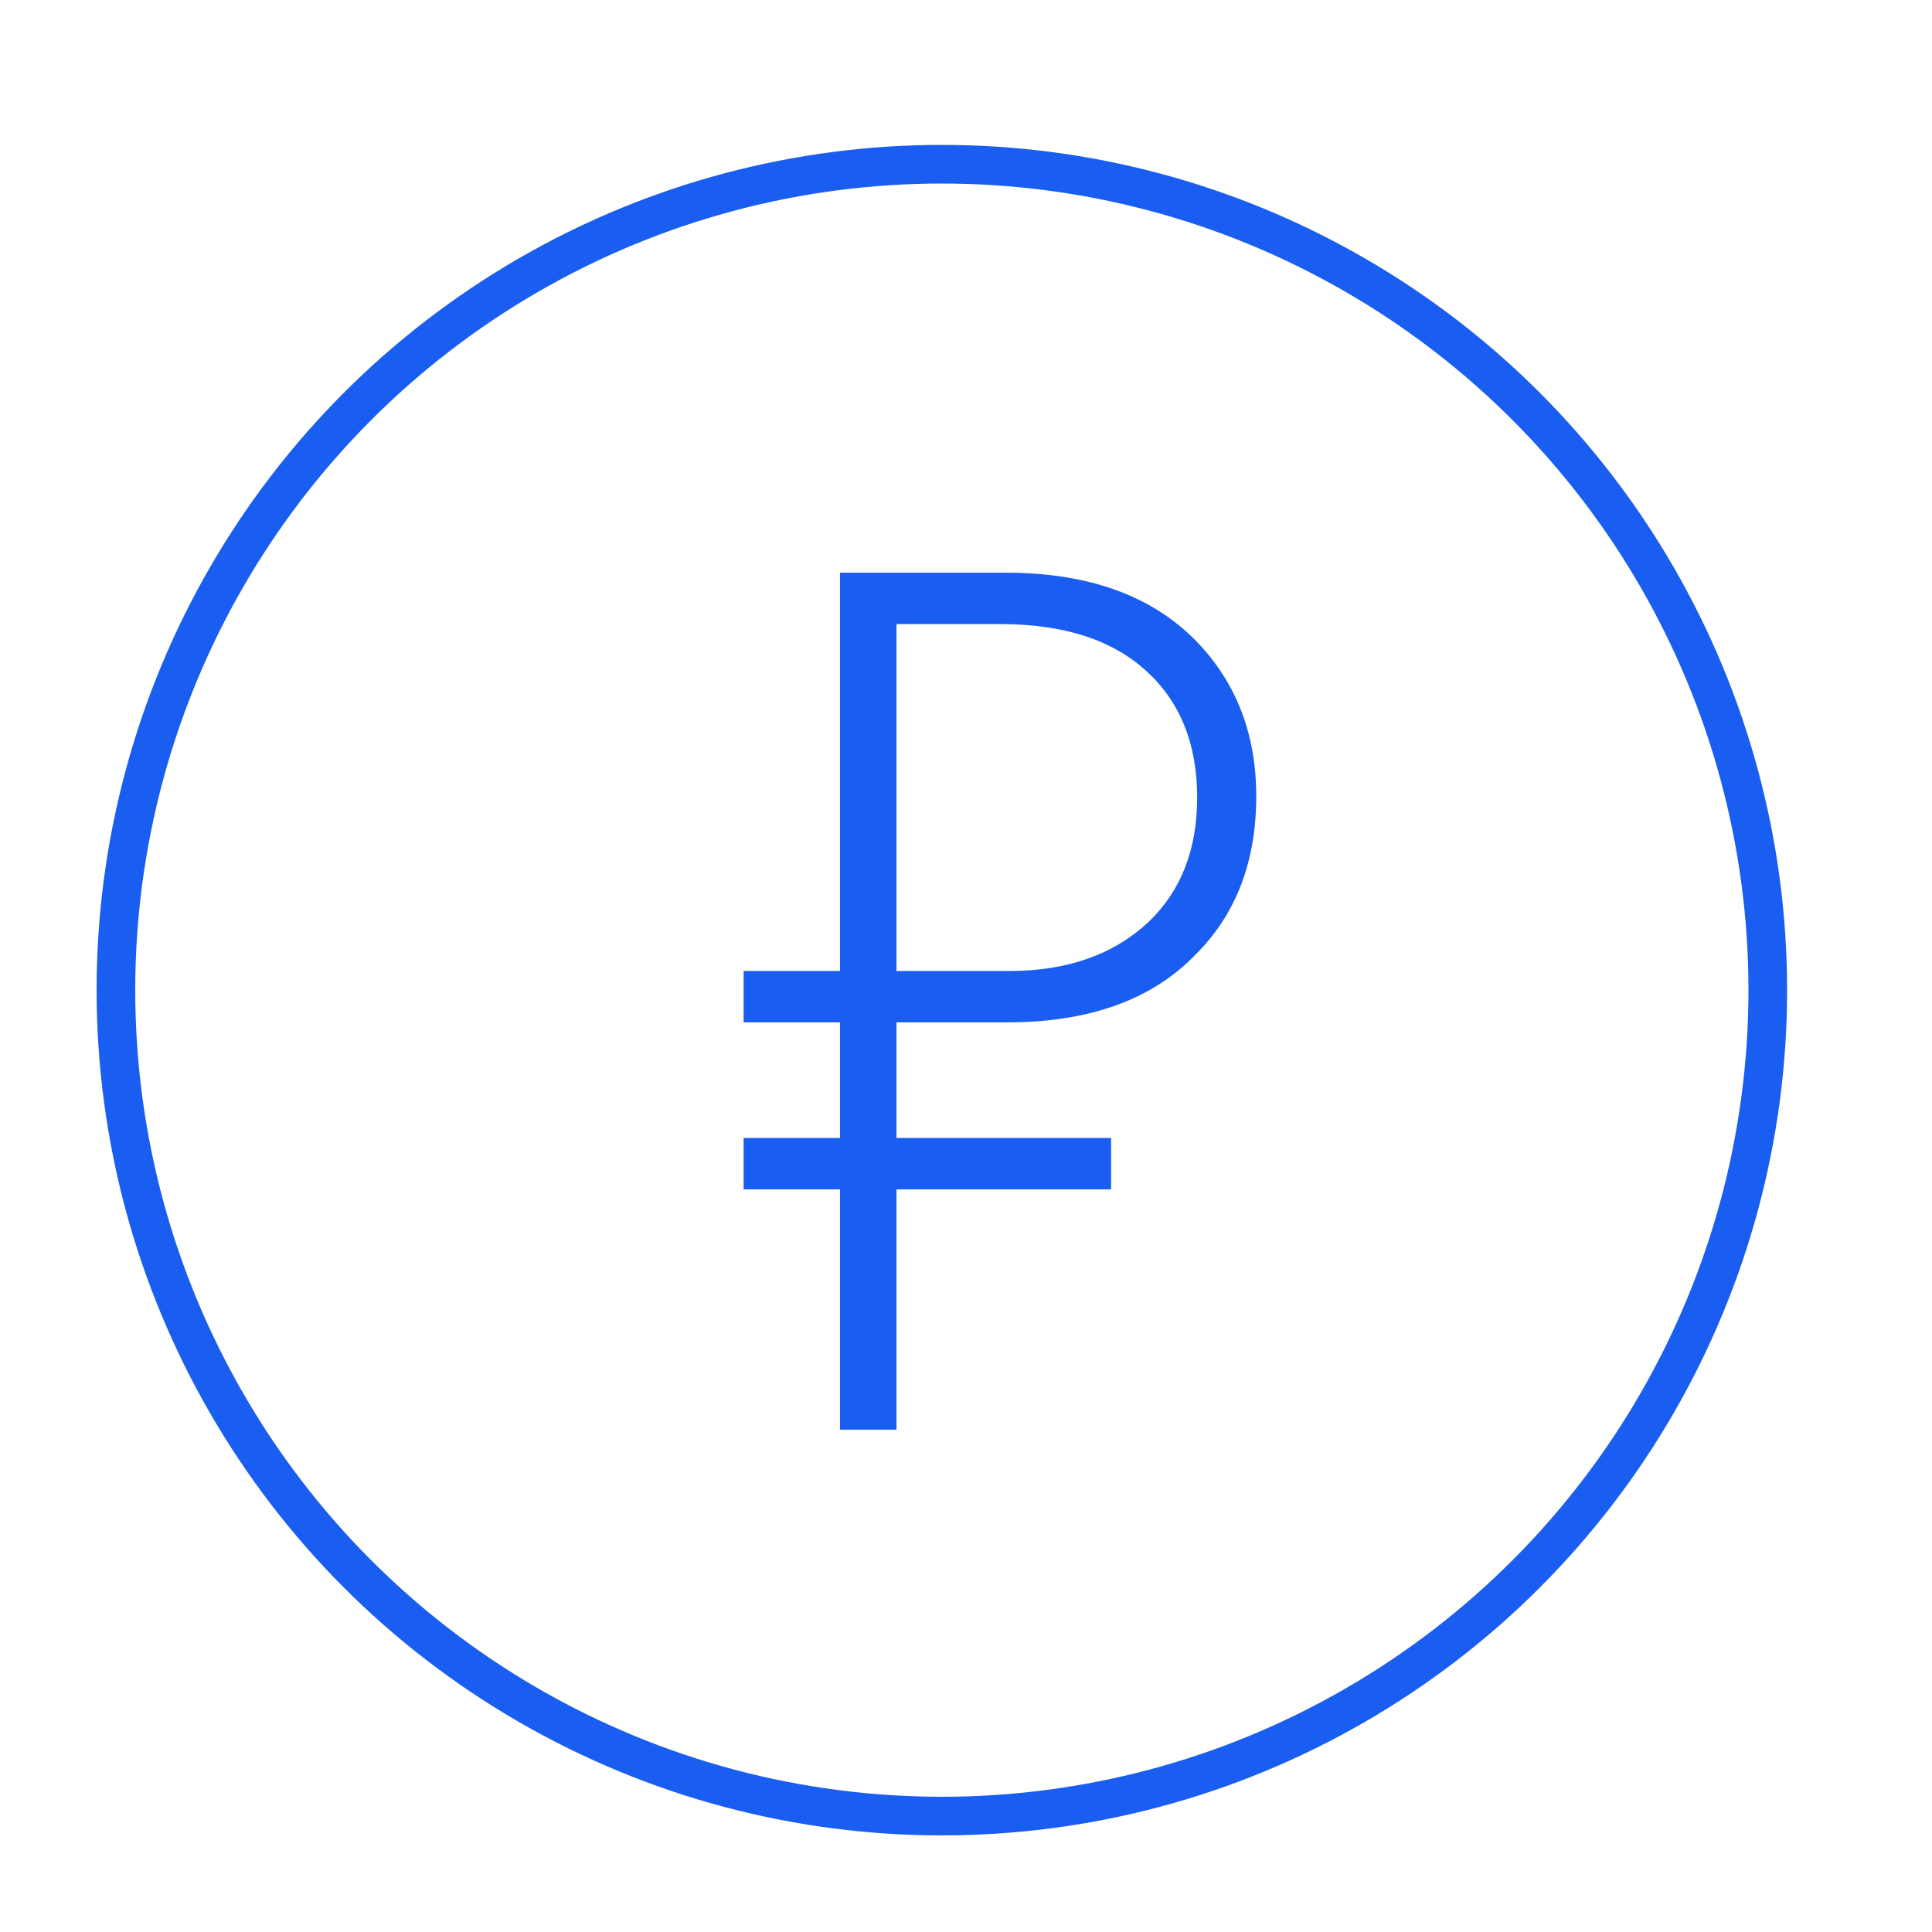 <?xml version="1.0" encoding="UTF-8"?> <svg xmlns="http://www.w3.org/2000/svg" width="40" height="40" viewBox="0 0 40 40" fill="none"> <circle cx="19.5" cy="20.5" r="17.1" stroke="#1A5DF1" stroke-width="0.8"></circle> <path d="M17.391 20.103V11.857H20.822C22.543 11.857 23.864 12.336 24.786 13.294C25.602 14.145 26.009 15.209 26.009 16.486C26.009 17.834 25.593 18.924 24.759 19.758C23.855 20.698 22.551 21.167 20.849 21.167H18.561V23.561H23.004V24.625H18.561V29.6H17.391V24.625H15.396V23.561H17.391V21.167H15.396V20.103H17.391ZM18.561 12.921V20.103H20.902C22.108 20.103 23.075 19.758 23.802 19.066C24.458 18.428 24.786 17.576 24.786 16.512C24.786 15.413 24.44 14.544 23.748 13.906C23.039 13.249 22.028 12.921 20.716 12.921H18.561Z" fill="#1A5DF1"></path> </svg> 